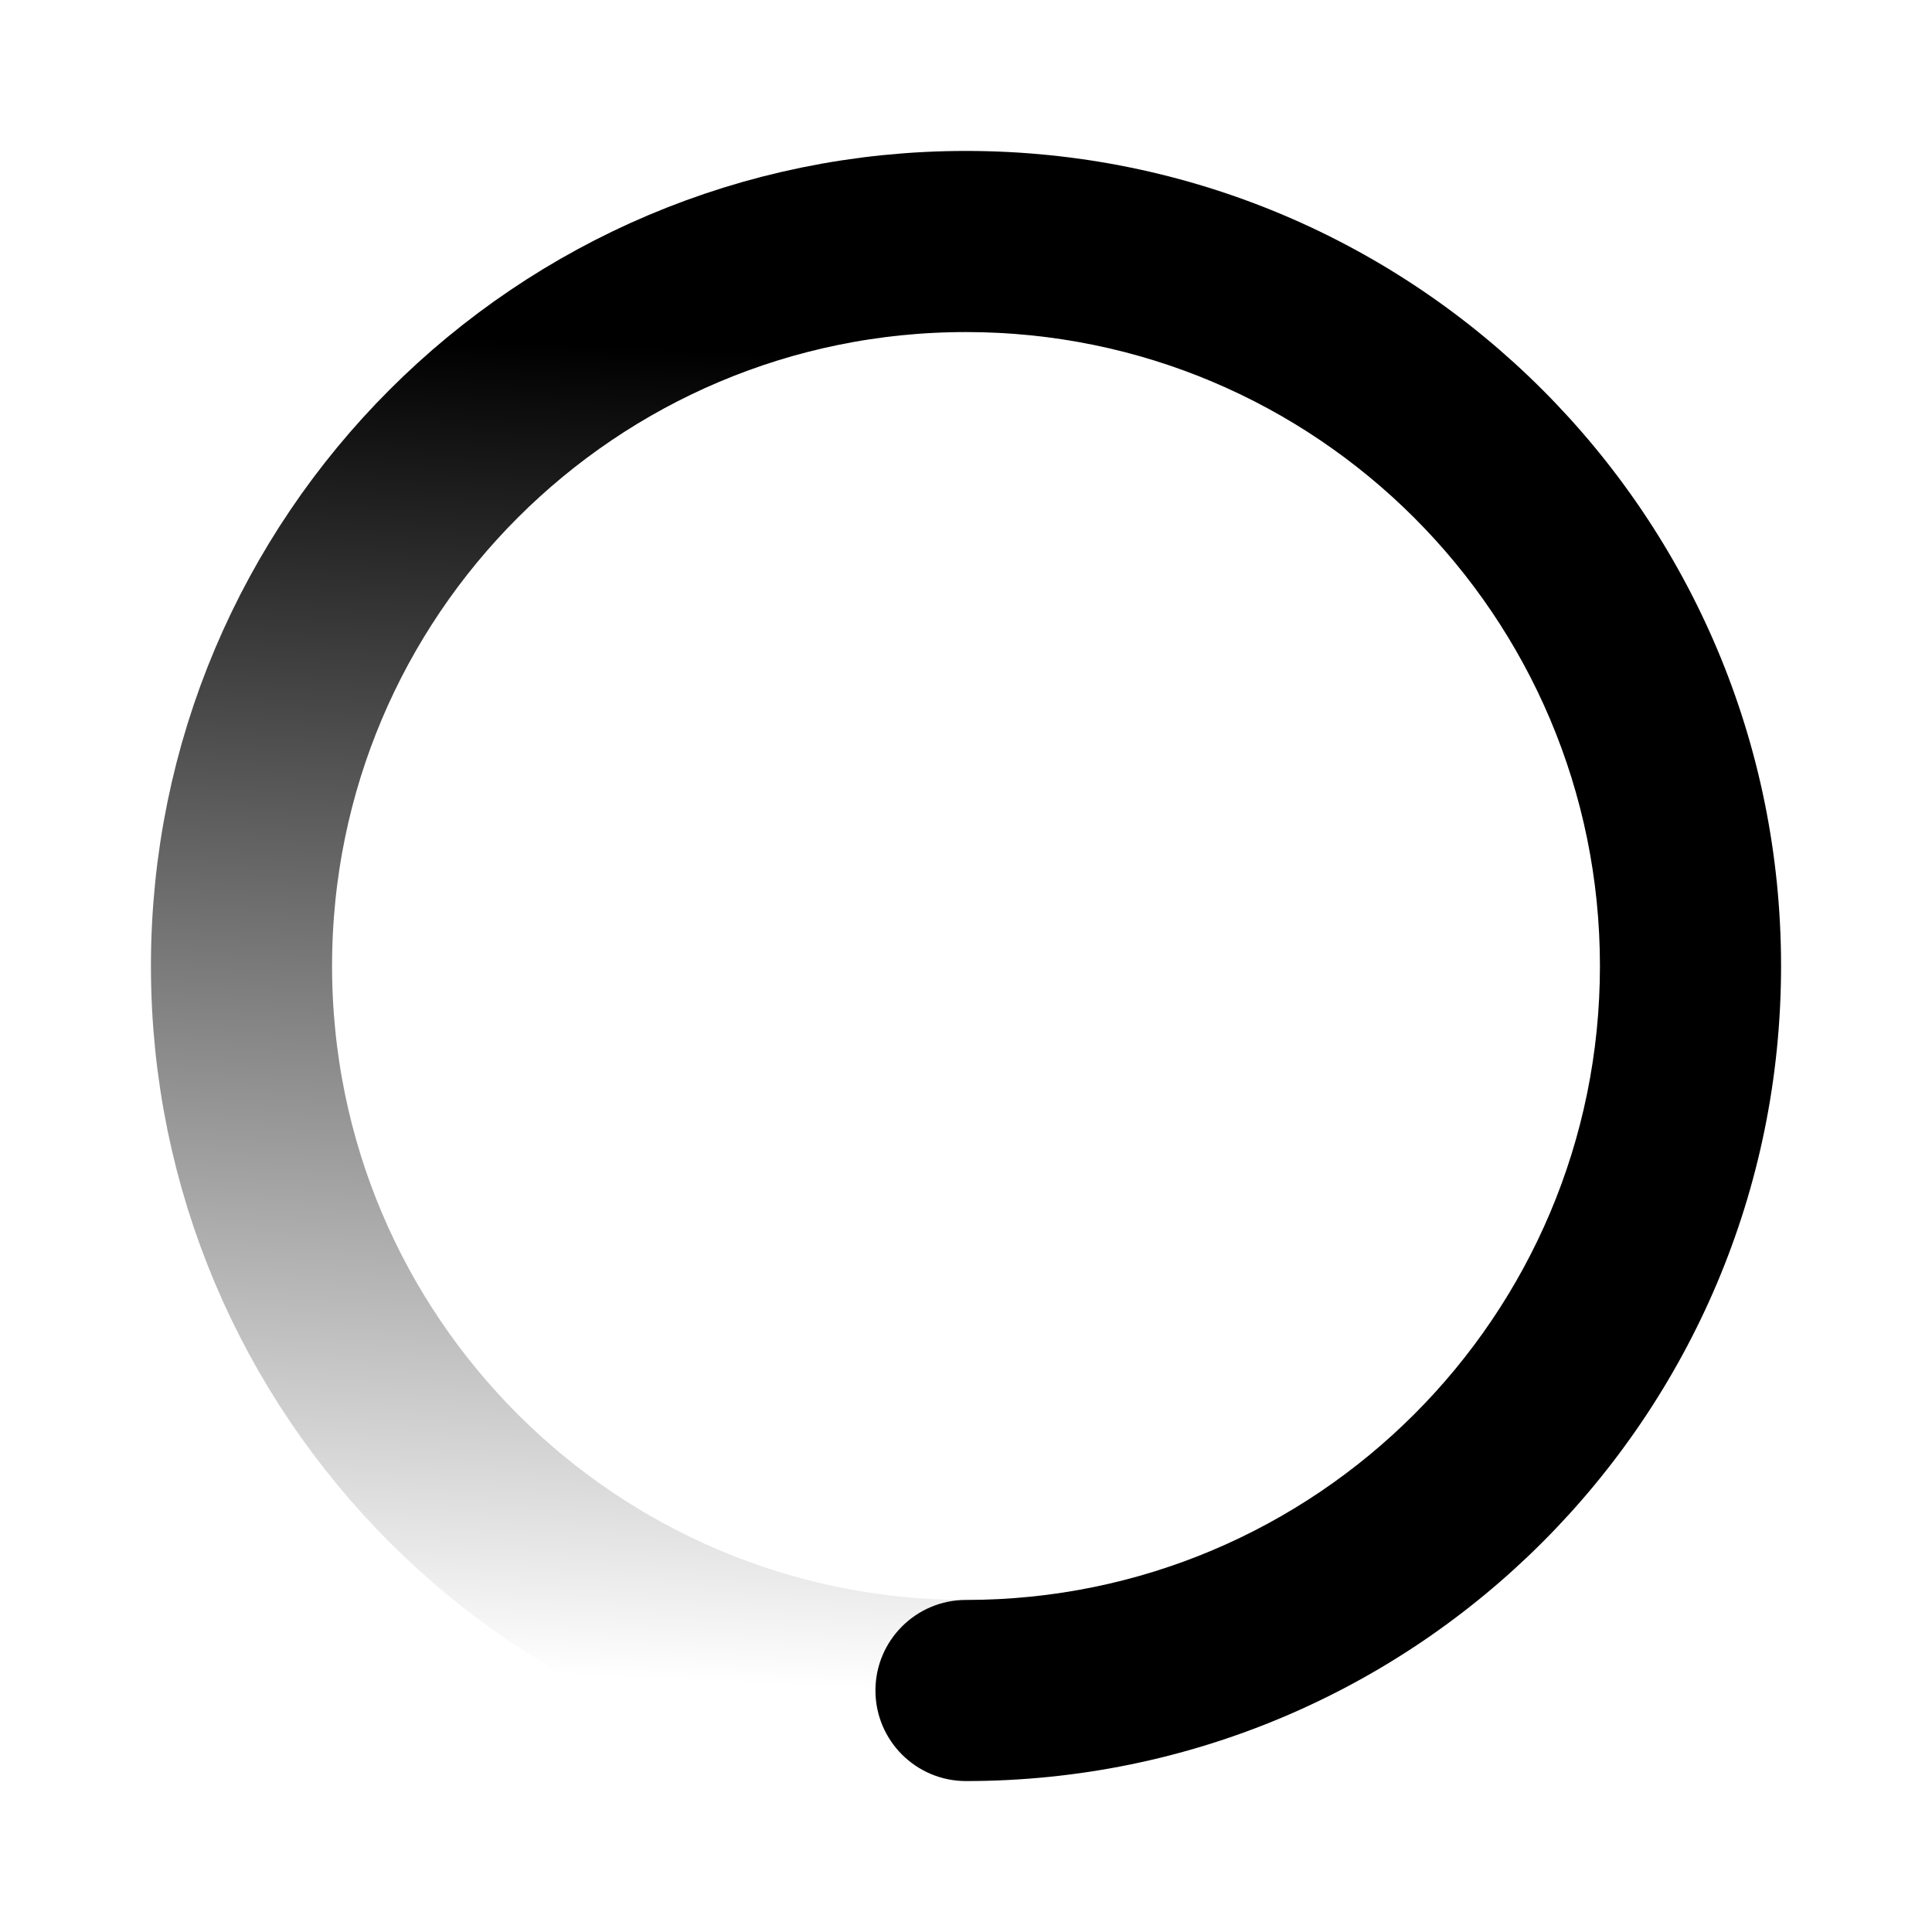 <svg width="16" height="16" viewBox="0 0 16 16" fill="none" xmlns="http://www.w3.org/2000/svg">
<path d="M8 13.25C7.586 13.25 7.25 13.586 7.25 14C7.25 14.414 7.586 14.75 8 14.75V13.25ZM8 2V2.75C10.899 2.75 13.25 5.101 13.25 8H14H14.75C14.75 4.272 11.728 1.25 8 1.25V2ZM8 14V14.75C11.728 14.75 14.75 11.728 14.75 8H14H13.25C13.25 10.899 10.899 13.25 8 13.25V14Z" fill="url(#paint0_linear_219_26305)" style=""/>
<path d="M8 2C4.686 2 2 4.686 2 8C2 11.314 4.686 14 8 14" stroke="url(#paint1_linear_219_26305)" style="" stroke-width="1.5" stroke-linejoin="round"/>
<defs>
<linearGradient id="paint0_linear_219_26305" x1="8" y1="12" x2="8" y2="3" gradientUnits="userSpaceOnUse">
<stop stop-color="#682AEF" style="stop-color:#682AEF;stop-color:color(display-p3 0.408 0.165 0.937);stop-opacity:1;"/>
<stop offset="1" stop-color="#682AEF" stop-opacity="0.5" style="stop-color:#682AEF;stop-color:color(display-p3 0.408 0.165 0.937);stop-opacity:0.5;"/>
</linearGradient>
<linearGradient id="paint1_linear_219_26305" x1="7.5" y1="14" x2="8" y2="3" gradientUnits="userSpaceOnUse">
<stop stop-color="#682AEF" stop-opacity="0" style="stop-color:none;stop-opacity:0;"/>
<stop offset="1" stop-color="#682AEF" stop-opacity="0.5" style="stop-color:#682AEF;stop-color:color(display-p3 0.408 0.165 0.937);stop-opacity:0.5;"/>
</linearGradient>
</defs>
</svg>
